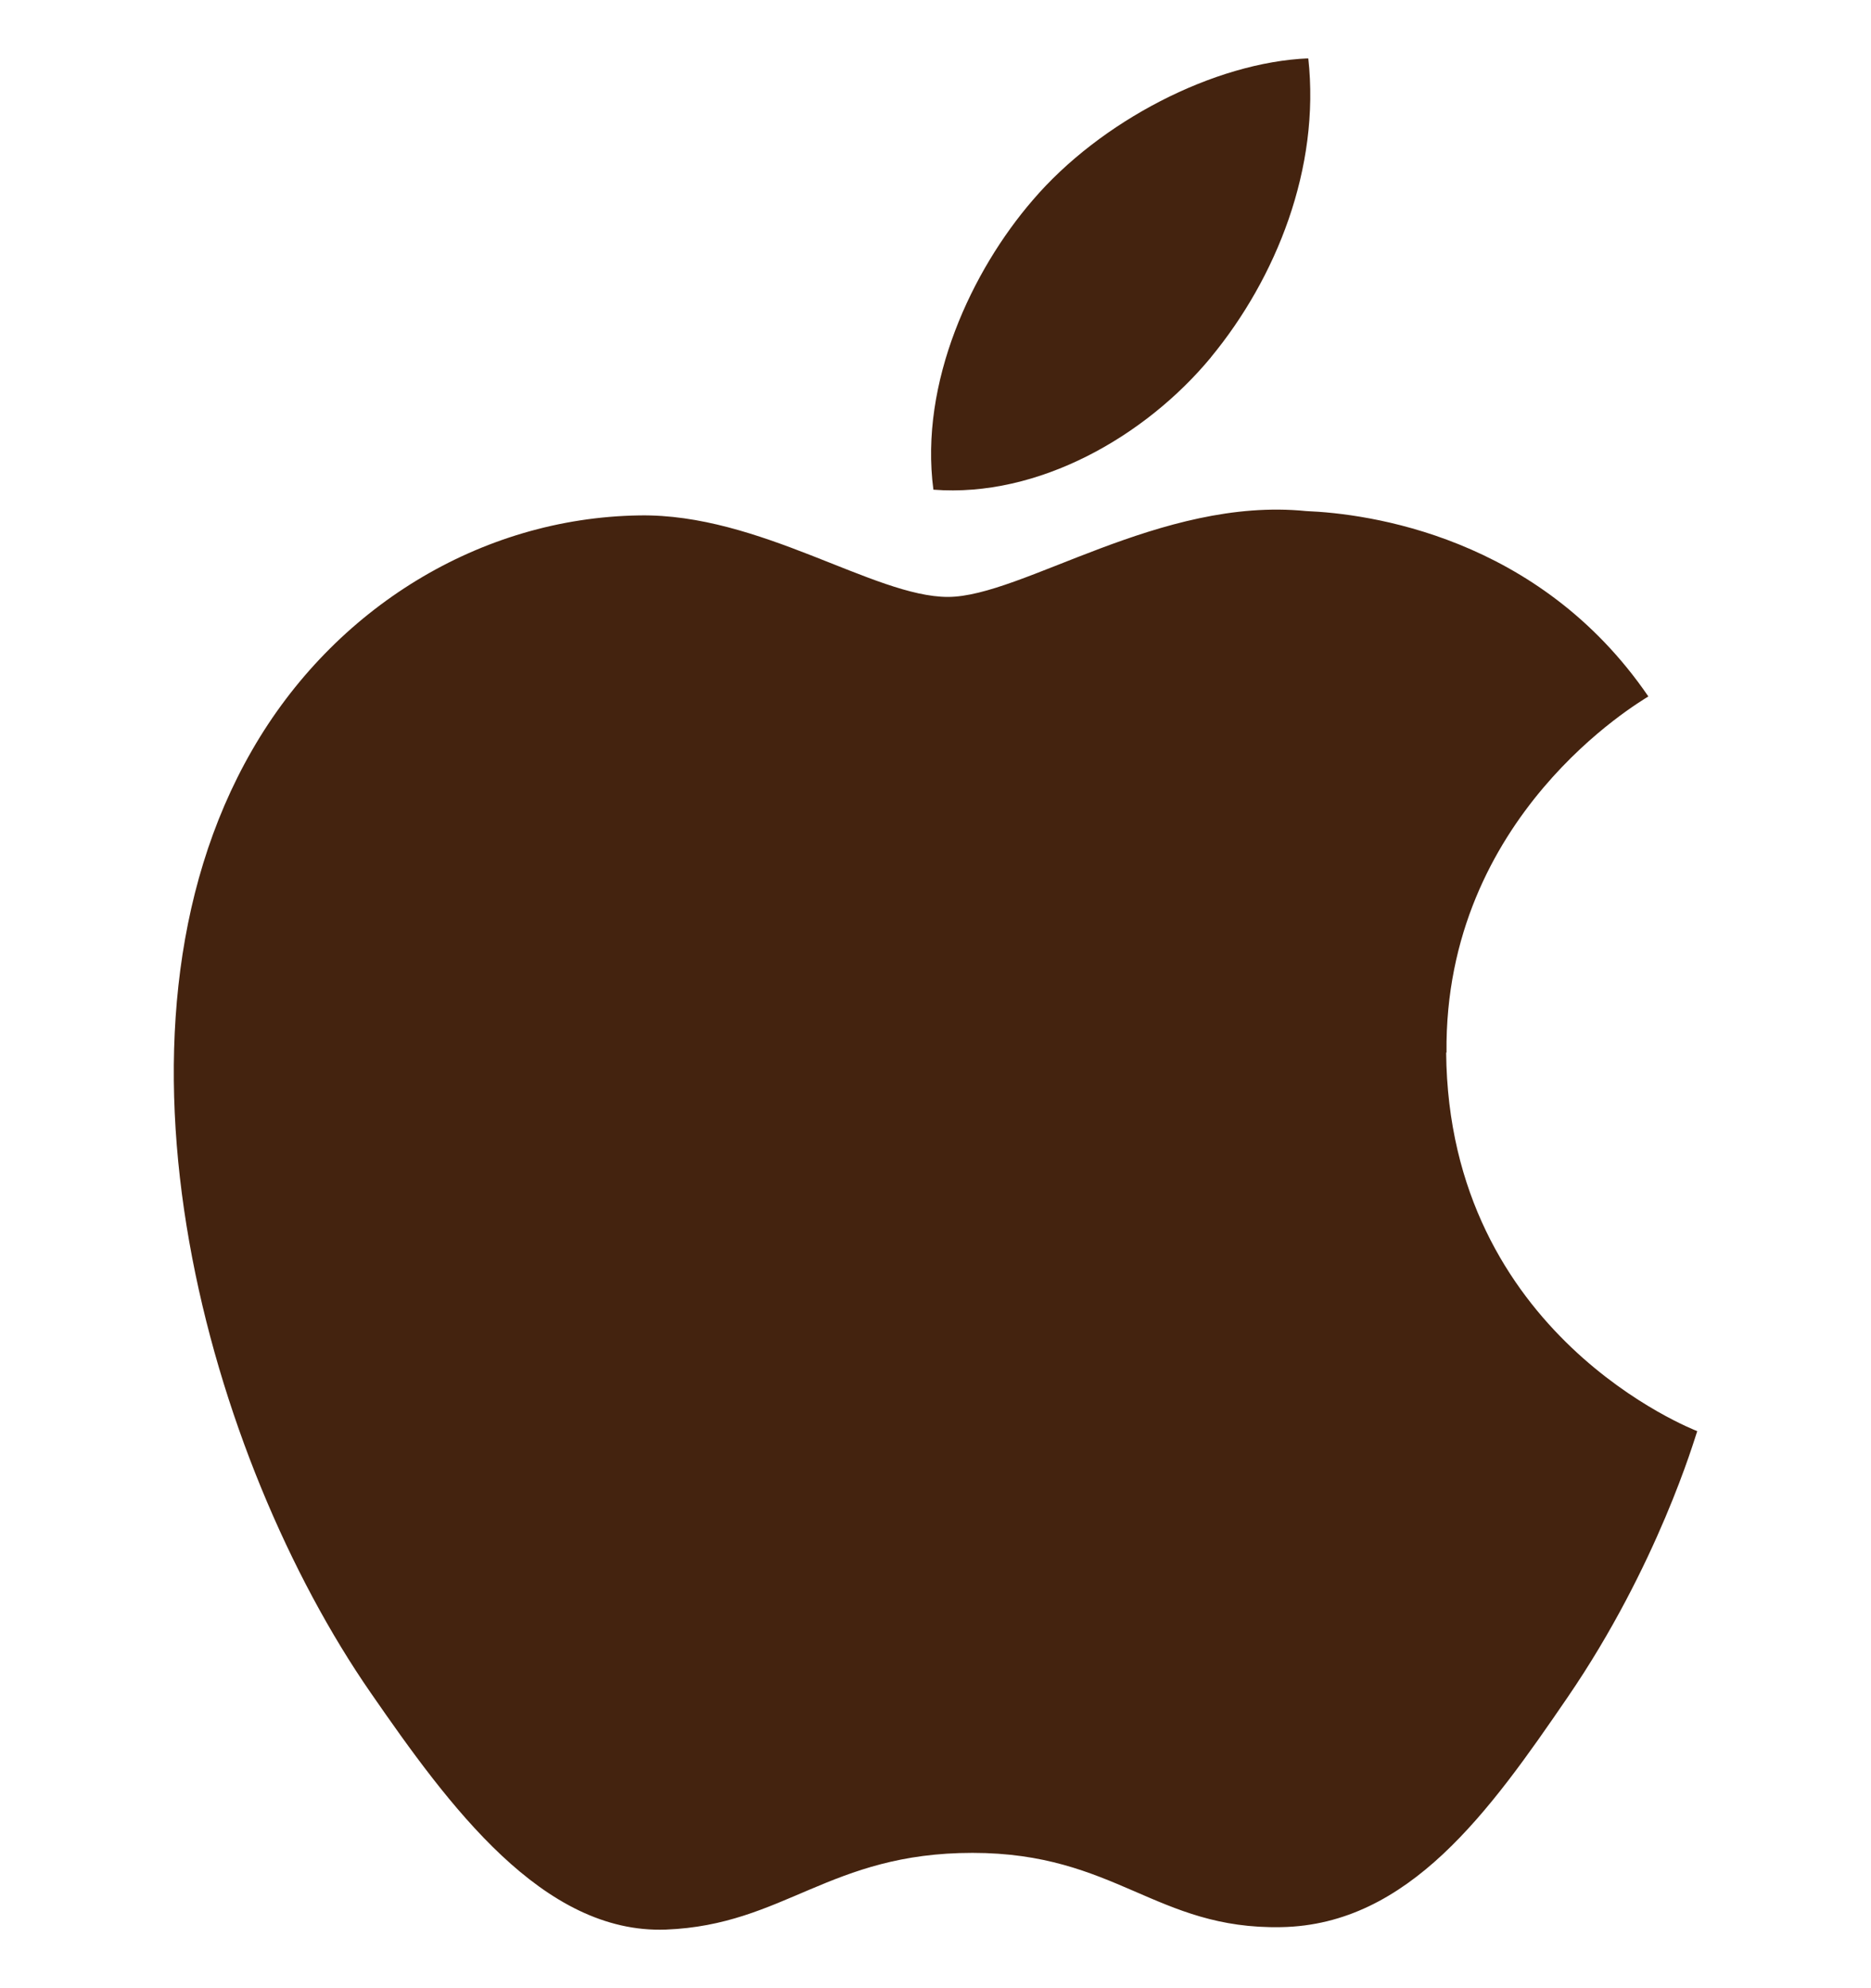 <svg width="16" height="17" viewBox="0 0 16 17" fill="none" xmlns="http://www.w3.org/2000/svg">
<g clip-path="url(#clip0_221_325)">
<path fill-rule="evenodd" clip-rule="evenodd" d="M12.37 9C12.349 6.975 14.022 6.003 14.096 5.955C13.156 4.58 11.692 4.391 11.17 4.37C9.924 4.244 8.739 5.104 8.106 5.104C7.475 5.104 6.499 4.389 5.466 4.407C4.108 4.428 2.856 5.197 2.156 6.414C0.745 8.861 1.795 12.489 3.17 14.474C3.842 15.446 4.643 16.538 5.695 16.499C6.708 16.459 7.091 15.843 8.316 15.843C9.541 15.843 9.885 16.499 10.957 16.478C12.048 16.458 12.738 15.488 13.406 14.512C14.178 13.384 14.494 12.293 14.514 12.237C14.489 12.226 12.388 11.421 12.367 9.001L12.369 9H12.37ZM10.356 3.054C10.914 2.377 11.291 1.437 11.188 0.499C10.384 0.532 9.409 1.035 8.831 1.712C8.313 2.312 7.861 3.269 7.982 4.187C8.88 4.257 9.796 3.731 10.355 3.056L10.356 3.054Z" fill="#44230F"/>
</g>
<defs>
<clipPath id="clip0_221_325">
<rect width="16" height="16" fill="white" transform="translate(0 0.5)"/>
</clipPath>
</defs>
</svg>
